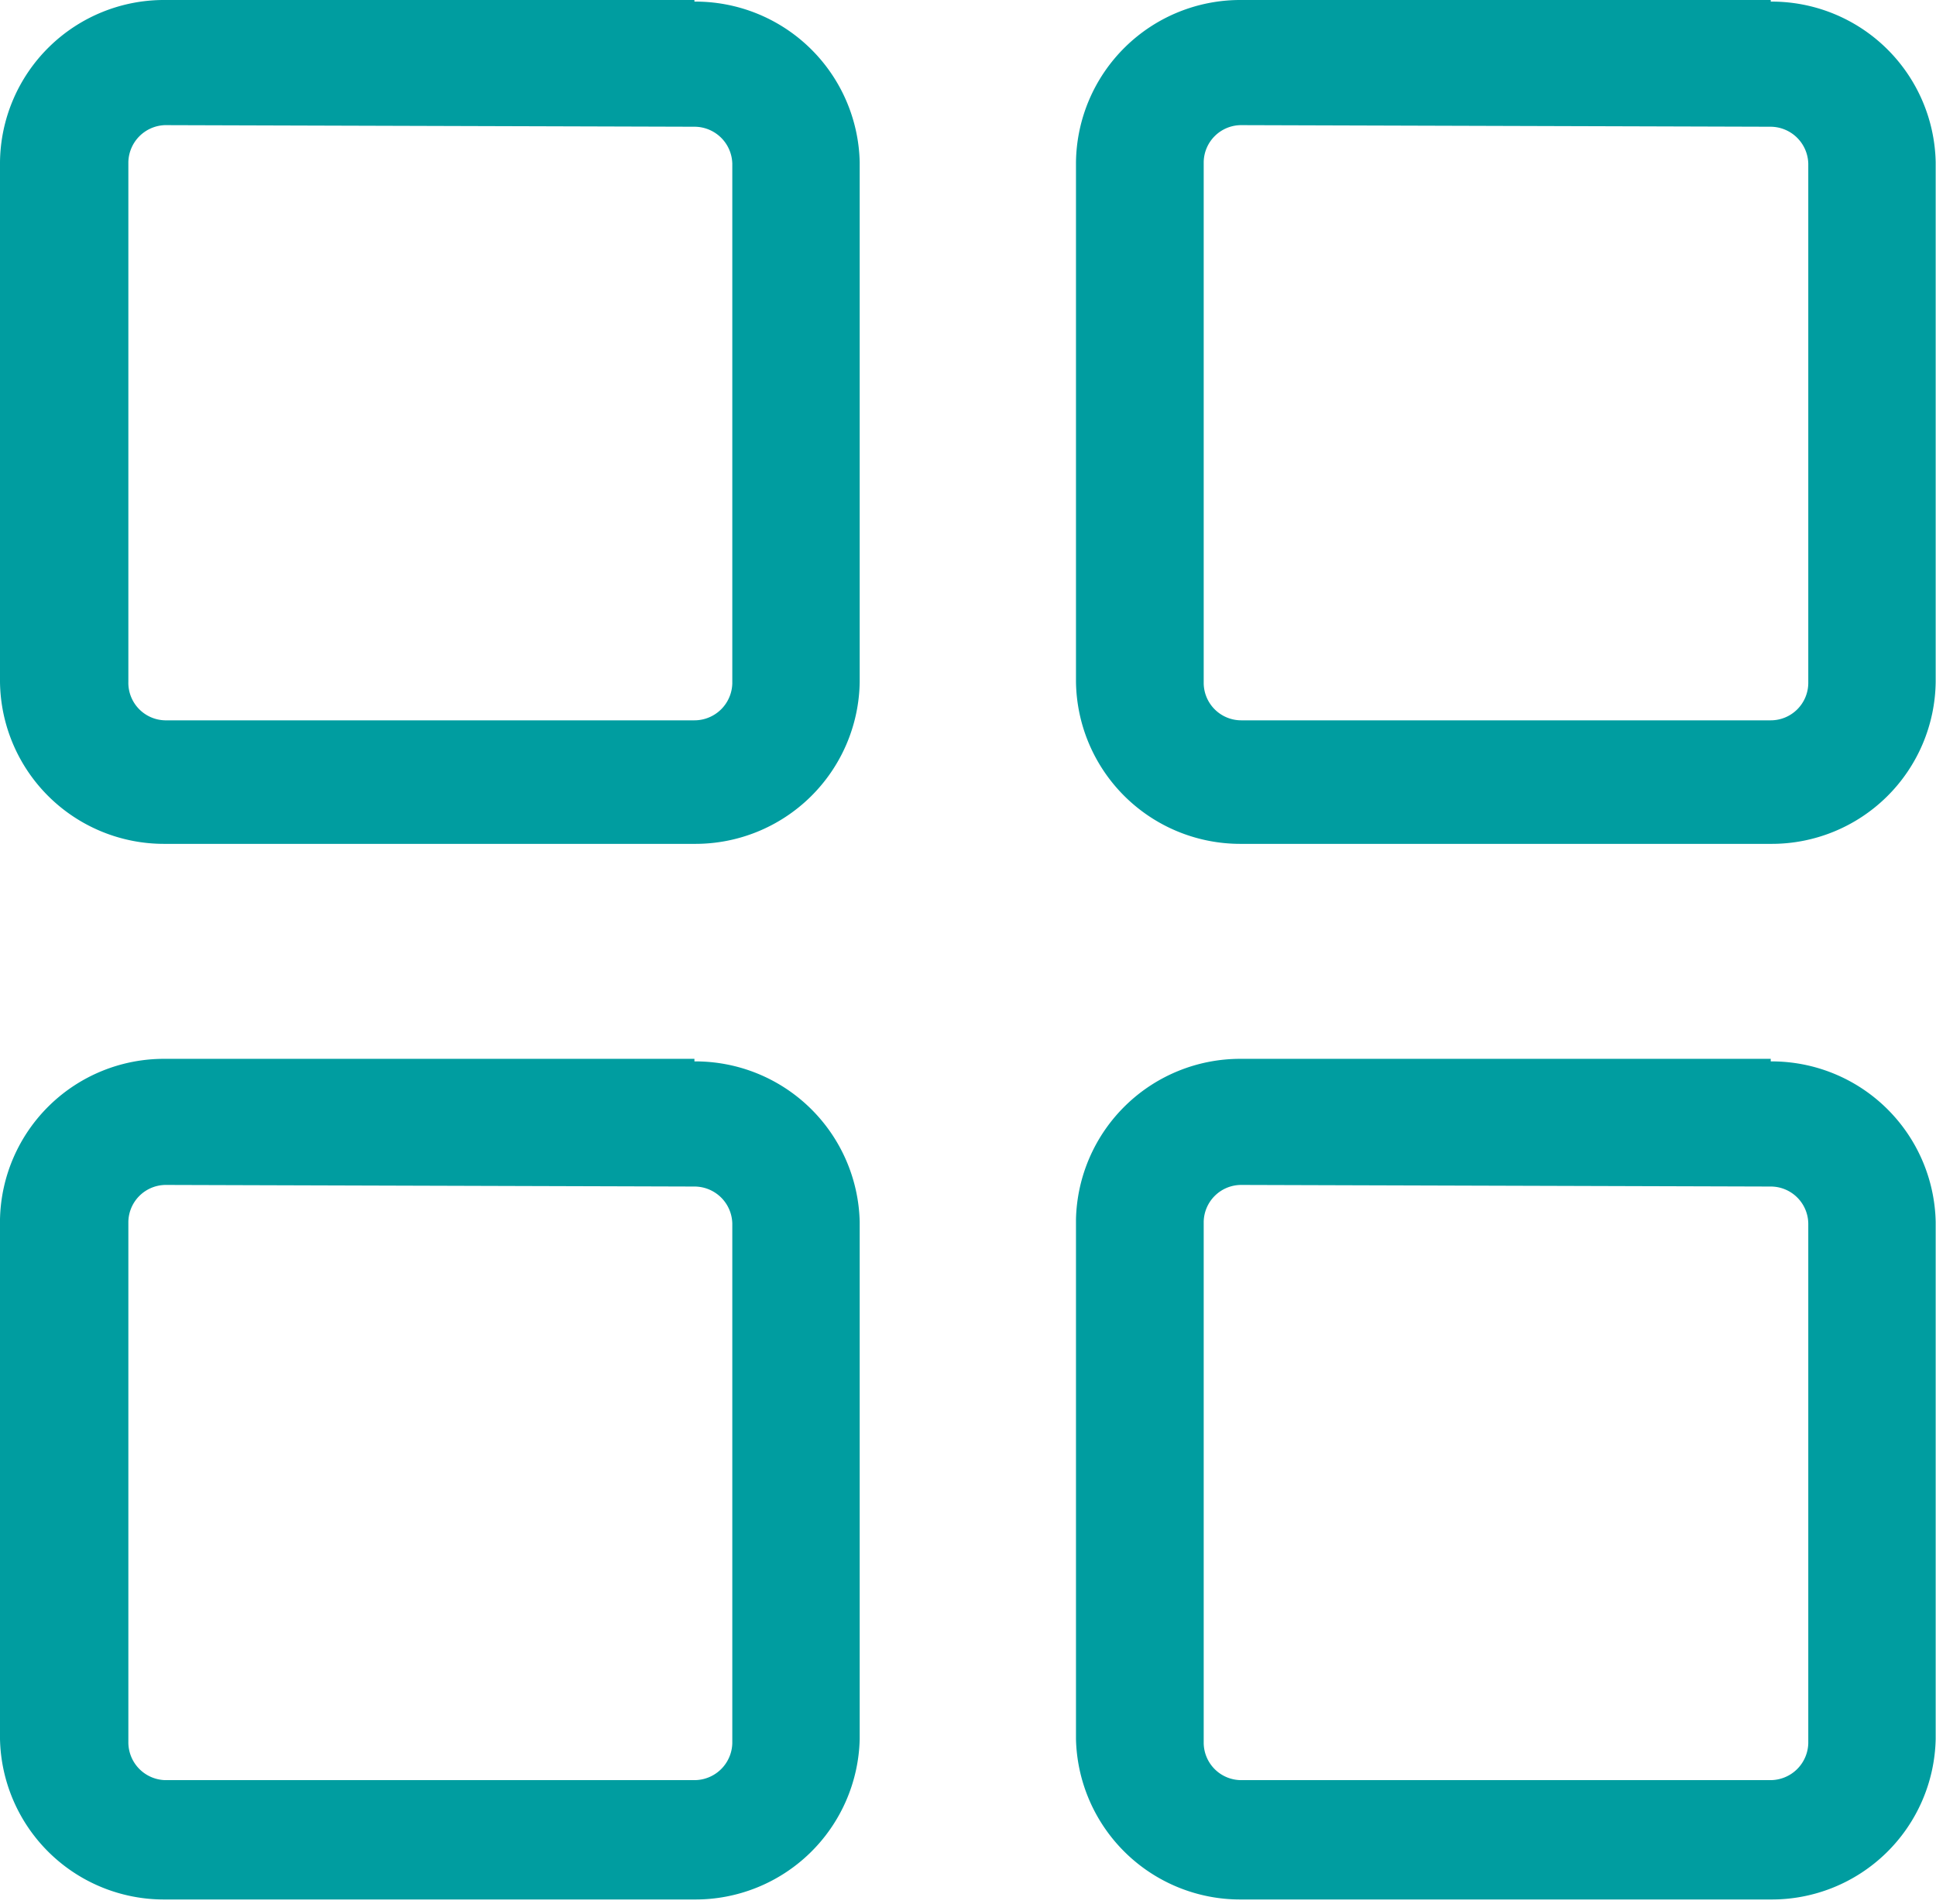 <svg xmlns="http://www.w3.org/2000/svg" xmlns:xlink="http://www.w3.org/1999/xlink" viewBox="0 0 60.33 59.33">
  <defs>
    <clipPath id="aebf37de-52cd-484b-af4a-aae23d88901d" transform="translate(0 0)">
      <rect width="60.32" height="59.33" fill="none"/>
    </clipPath>
  </defs>
  <title>Asset 18</title>
  <g id="f3a28ac1-9fa0-4434-9886-ec14b4abcd89" data-name="Layer 2">
    <g id="f93fd1f4-db2a-480e-af52-ce966a8c26e7" data-name="Layer 1">
      <g clip-path="url(#aebf37de-52cd-484b-af4a-aae23d88901d)">
        <path d="M21.64,0H5.14A5.11,5.11,0,0,0,0,5.05v16.2A5.11,5.11,0,0,0,5.14,26.3h16.5a5.12,5.12,0,0,0,5.15-5.05V5.05a5.12,5.12,0,0,0-5.15-5m0,3.9a1.18,1.18,0,0,1,1.18,1.15v16.2a1.18,1.18,0,0,1-1.18,1.15H5.14A1.17,1.17,0,0,1,4,21.25V5.05A1.18,1.18,0,0,1,5.14,3.9Z" transform="translate(0 0)" fill="#009da0"/>
        <path d="M21.64,33H5.14a5.11,5.11,0,0,0-5.14,5v16.2a5.11,5.11,0,0,0,5.14,5h16.5a5.12,5.12,0,0,0,5.15-5V38.08a5.12,5.12,0,0,0-5.15-5m0,3.9a1.18,1.18,0,0,1,1.18,1.15v16.2a1.18,1.18,0,0,1-1.18,1.15H5.14A1.18,1.18,0,0,1,4,54.28V38.08a1.17,1.17,0,0,1,1.17-1.15Z" transform="translate(0 0)" fill="#009da0"/>
        <path d="M55.18,0H38.68a5.12,5.12,0,0,0-5.15,5.05v16.2a5.12,5.12,0,0,0,5.15,5.05h16.5a5.11,5.11,0,0,0,5.14-5.05V5.05a5.11,5.11,0,0,0-5.14-5m0,3.9a1.18,1.18,0,0,1,1.17,1.15v16.2a1.17,1.17,0,0,1-1.17,1.15H38.68a1.17,1.17,0,0,1-1.17-1.15V5.05A1.17,1.17,0,0,1,38.68,3.9Z" transform="translate(0 0)" fill="#009da0"/>
        <path d="M55.18,33H38.68a5.12,5.12,0,0,0-5.15,5v16.2a5.12,5.12,0,0,0,5.15,5h16.5a5.11,5.11,0,0,0,5.14-5V38.08a5.11,5.11,0,0,0-5.14-5m0,3.9a1.17,1.17,0,0,1,1.17,1.15v16.2a1.18,1.18,0,0,1-1.17,1.15H38.68a1.17,1.17,0,0,1-1.17-1.15V38.08a1.17,1.17,0,0,1,1.17-1.15Z" transform="translate(0 0)" fill="#009da0"/>
      </g>
    </g>
  </g>
</svg>
